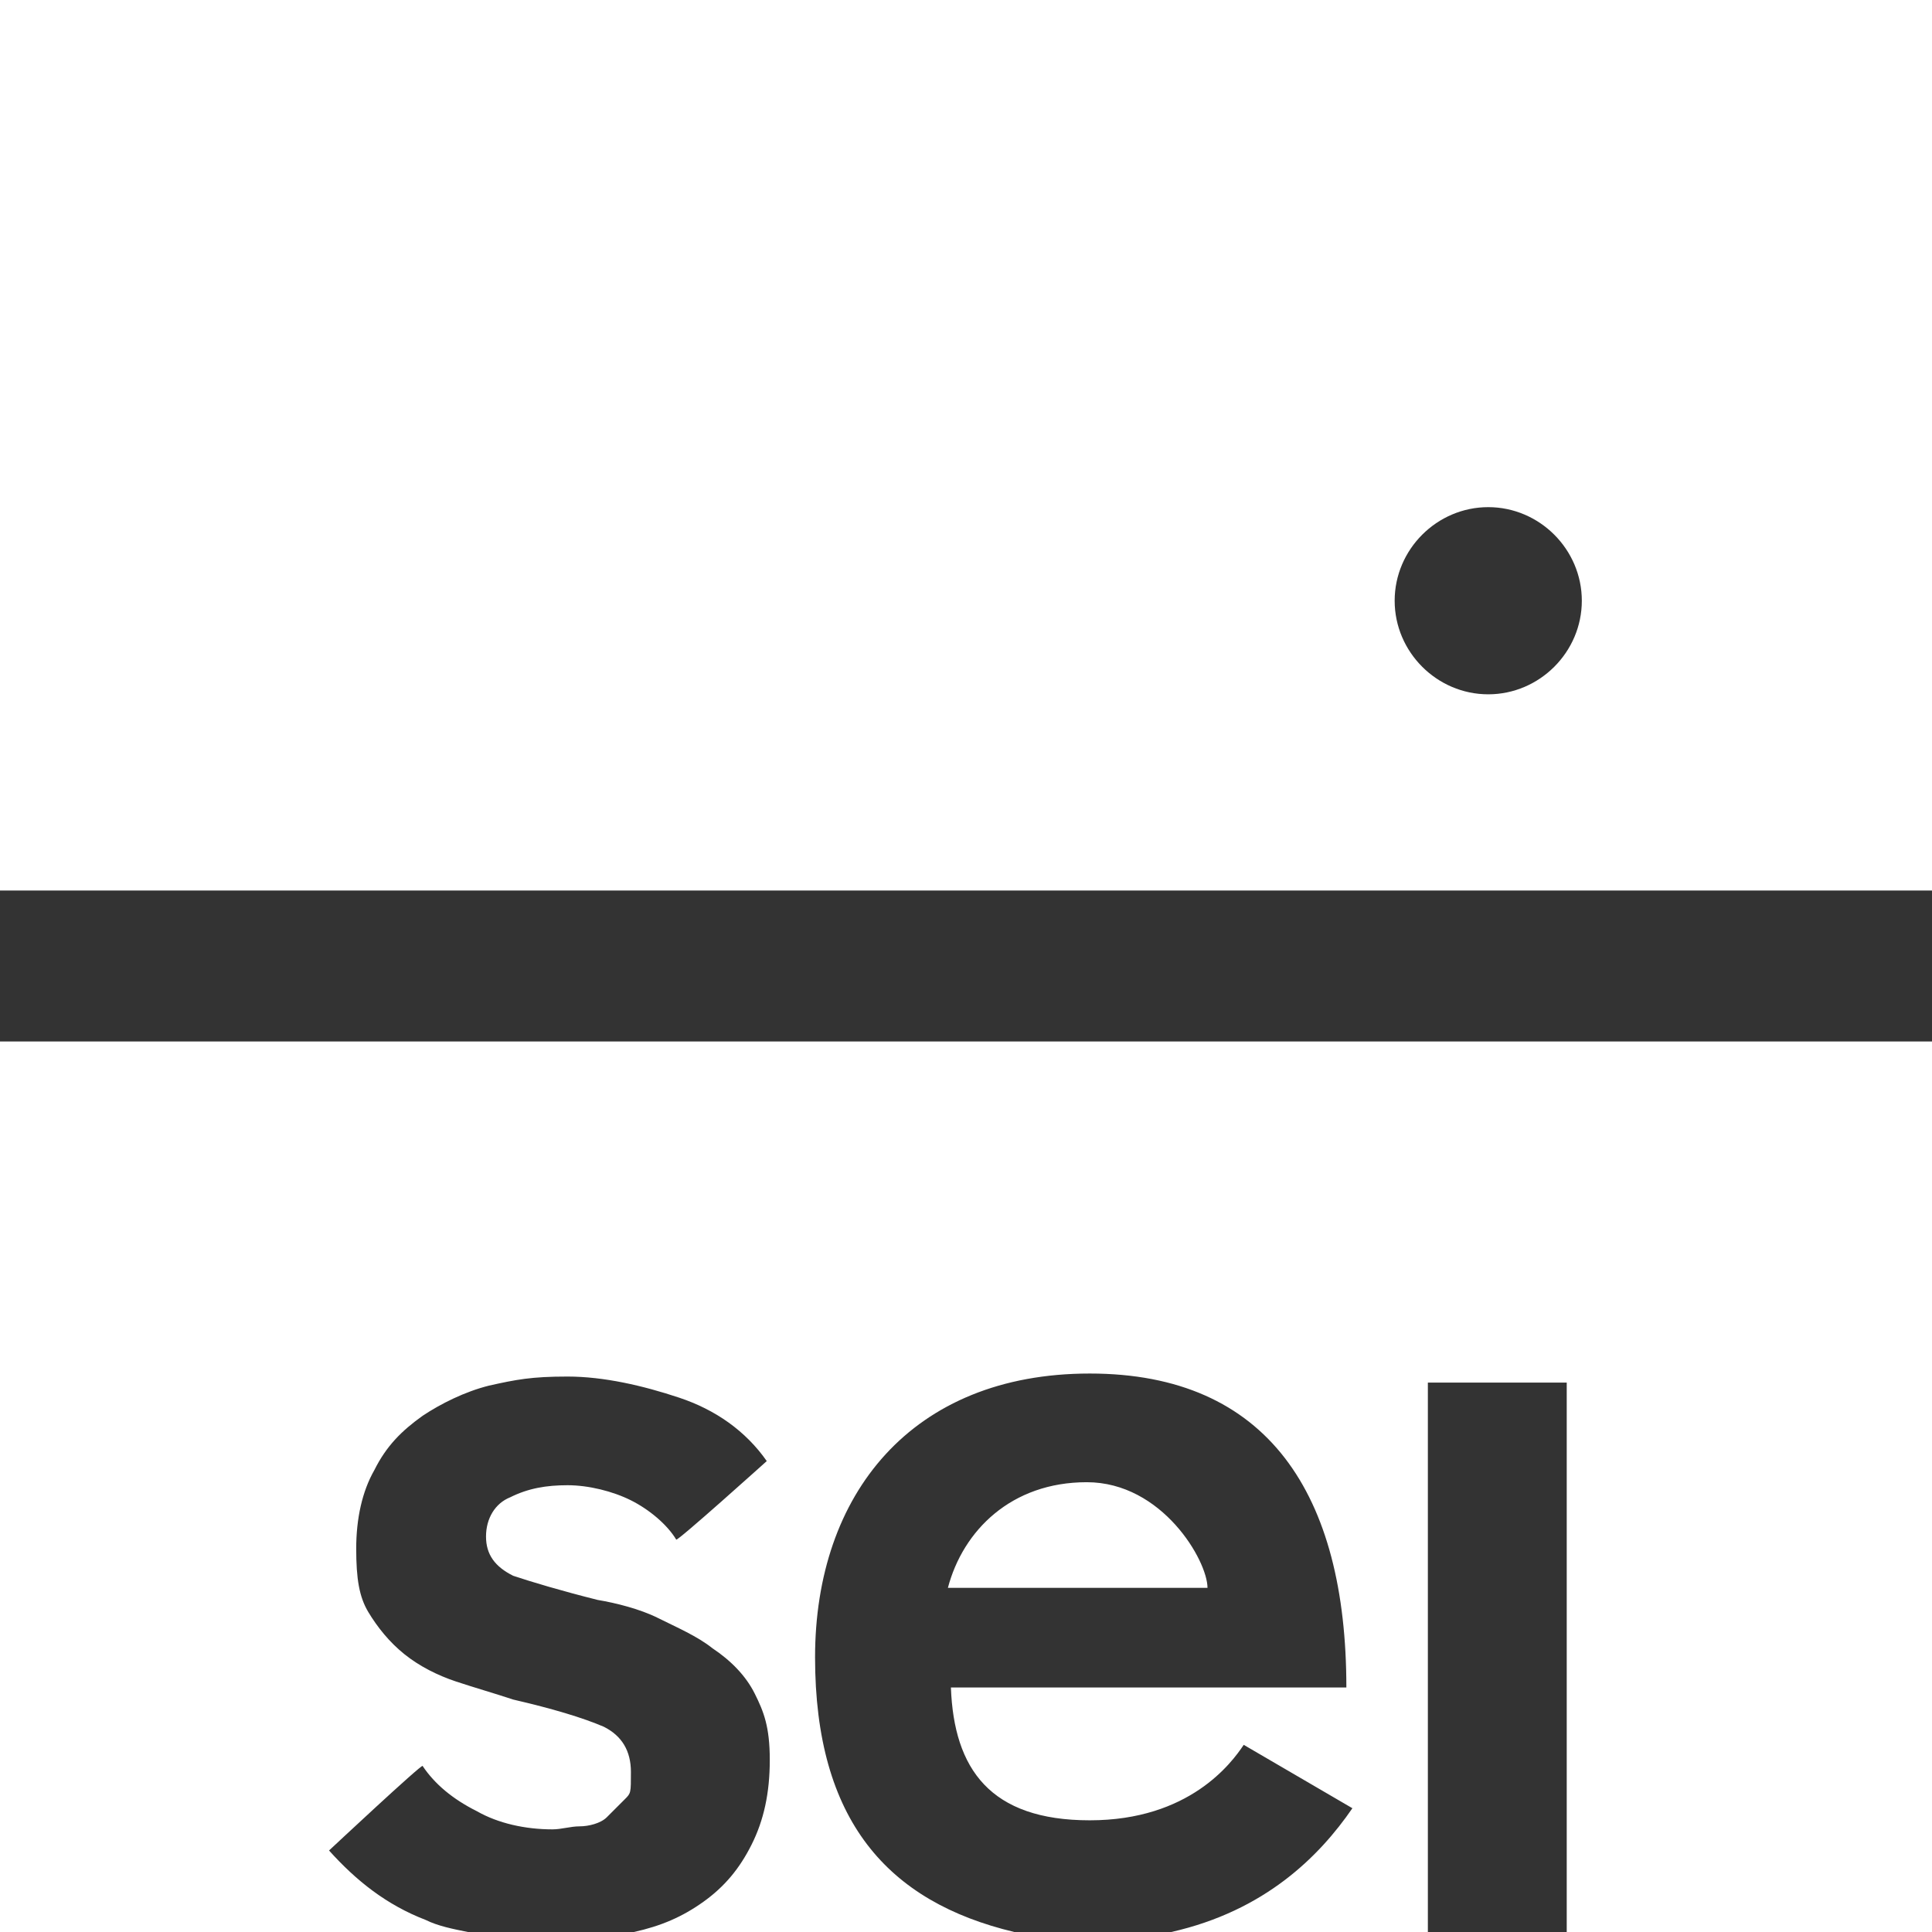 <svg xmlns="http://www.w3.org/2000/svg" xmlns:xlink="http://www.w3.org/1999/xlink" id="Calque_2" viewBox="0 0 64 64"><rect x="0" y="0" width="64" height="64" fill="#333333" stroke="none"/><defs><style>      .st0 {        fill: none;      }      .st1 {        fill: #fff;        fill-rule: evenodd;      }      .st2 {        clip-path: url(#clippath);      }    </style><clipPath id="clippath"><rect class="st0" y="0" width="64" height="64"></rect></clipPath></defs><g id="Calque_1-2"><g class="st2"><g><path class="st1" d="M0,0h64v29.5H0V0ZM52.4,19.9c0,1.7-1.4,3.1-3.1,3.1s-3.1-1.4-3.1-3.1,1.4-3.1,3.1-3.1,3.1,1.4,3.1,3.1Z"></path><path class="st1" d="M0,34.5h64v29.5h-12.1v-18.2h-4.6v18.2h-8.5c3.1-.7,4.9-2.5,6-4.1l-3.6-2.1h0c-.4.6-1.8,2.5-5.1,2.5s-4.5-1.7-4.6-4.4h13.1c0-6.4-2.6-10.4-8.5-10.4s-9.1,4-9.1,9.4,2.4,8.1,6.6,9.1h-12.6c.9-.2,1.6-.5,2.3-1,.7-.5,1.2-1.1,1.6-1.9.4-.8.6-1.7.6-2.8s-.2-1.6-.5-2.2c-.3-.6-.8-1.1-1.4-1.5-.5-.4-1.2-.7-1.8-1s-1.4-.5-2-.6c-1.2-.3-2.2-.6-2.8-.8-.6-.3-.9-.7-.9-1.3s.3-1.1.8-1.3c.6-.3,1.2-.4,1.9-.4s1.5.2,2.1.5,1.2.8,1.5,1.3h0c0,.1,3-2.6,3-2.6h0c-.7-1-1.7-1.7-2.9-2.1-1.2-.4-2.5-.7-3.7-.7s-1.7.1-2.6.3c-.8.2-1.6.6-2.2,1-.7.5-1.2,1-1.6,1.8-.4.7-.6,1.6-.6,2.6s.1,1.6.4,2.1.7,1,1.2,1.4c.5.4,1.1.7,1.7.9.6.2,1.3.4,1.9.6,1.3.3,2.3.6,3,.9.6.3.9.8.9,1.5s0,.7-.2.9-.4.4-.6.6-.6.3-.9.3c-.3,0-.6.1-.9.1-.9,0-1.8-.2-2.5-.6-.8-.4-1.4-.9-1.8-1.5h0c0-.1-3.1,2.8-3.1,2.8h0c.9,1,1.9,1.8,3.2,2.3.4.2.9.3,1.4.4H0v-29.5ZM31.4,52.6c.5-1.9,2.1-3.5,4.6-3.5s4,2.6,4,3.5c0,0-8.6,0-8.6,0Z"></path></g></g></g></svg>